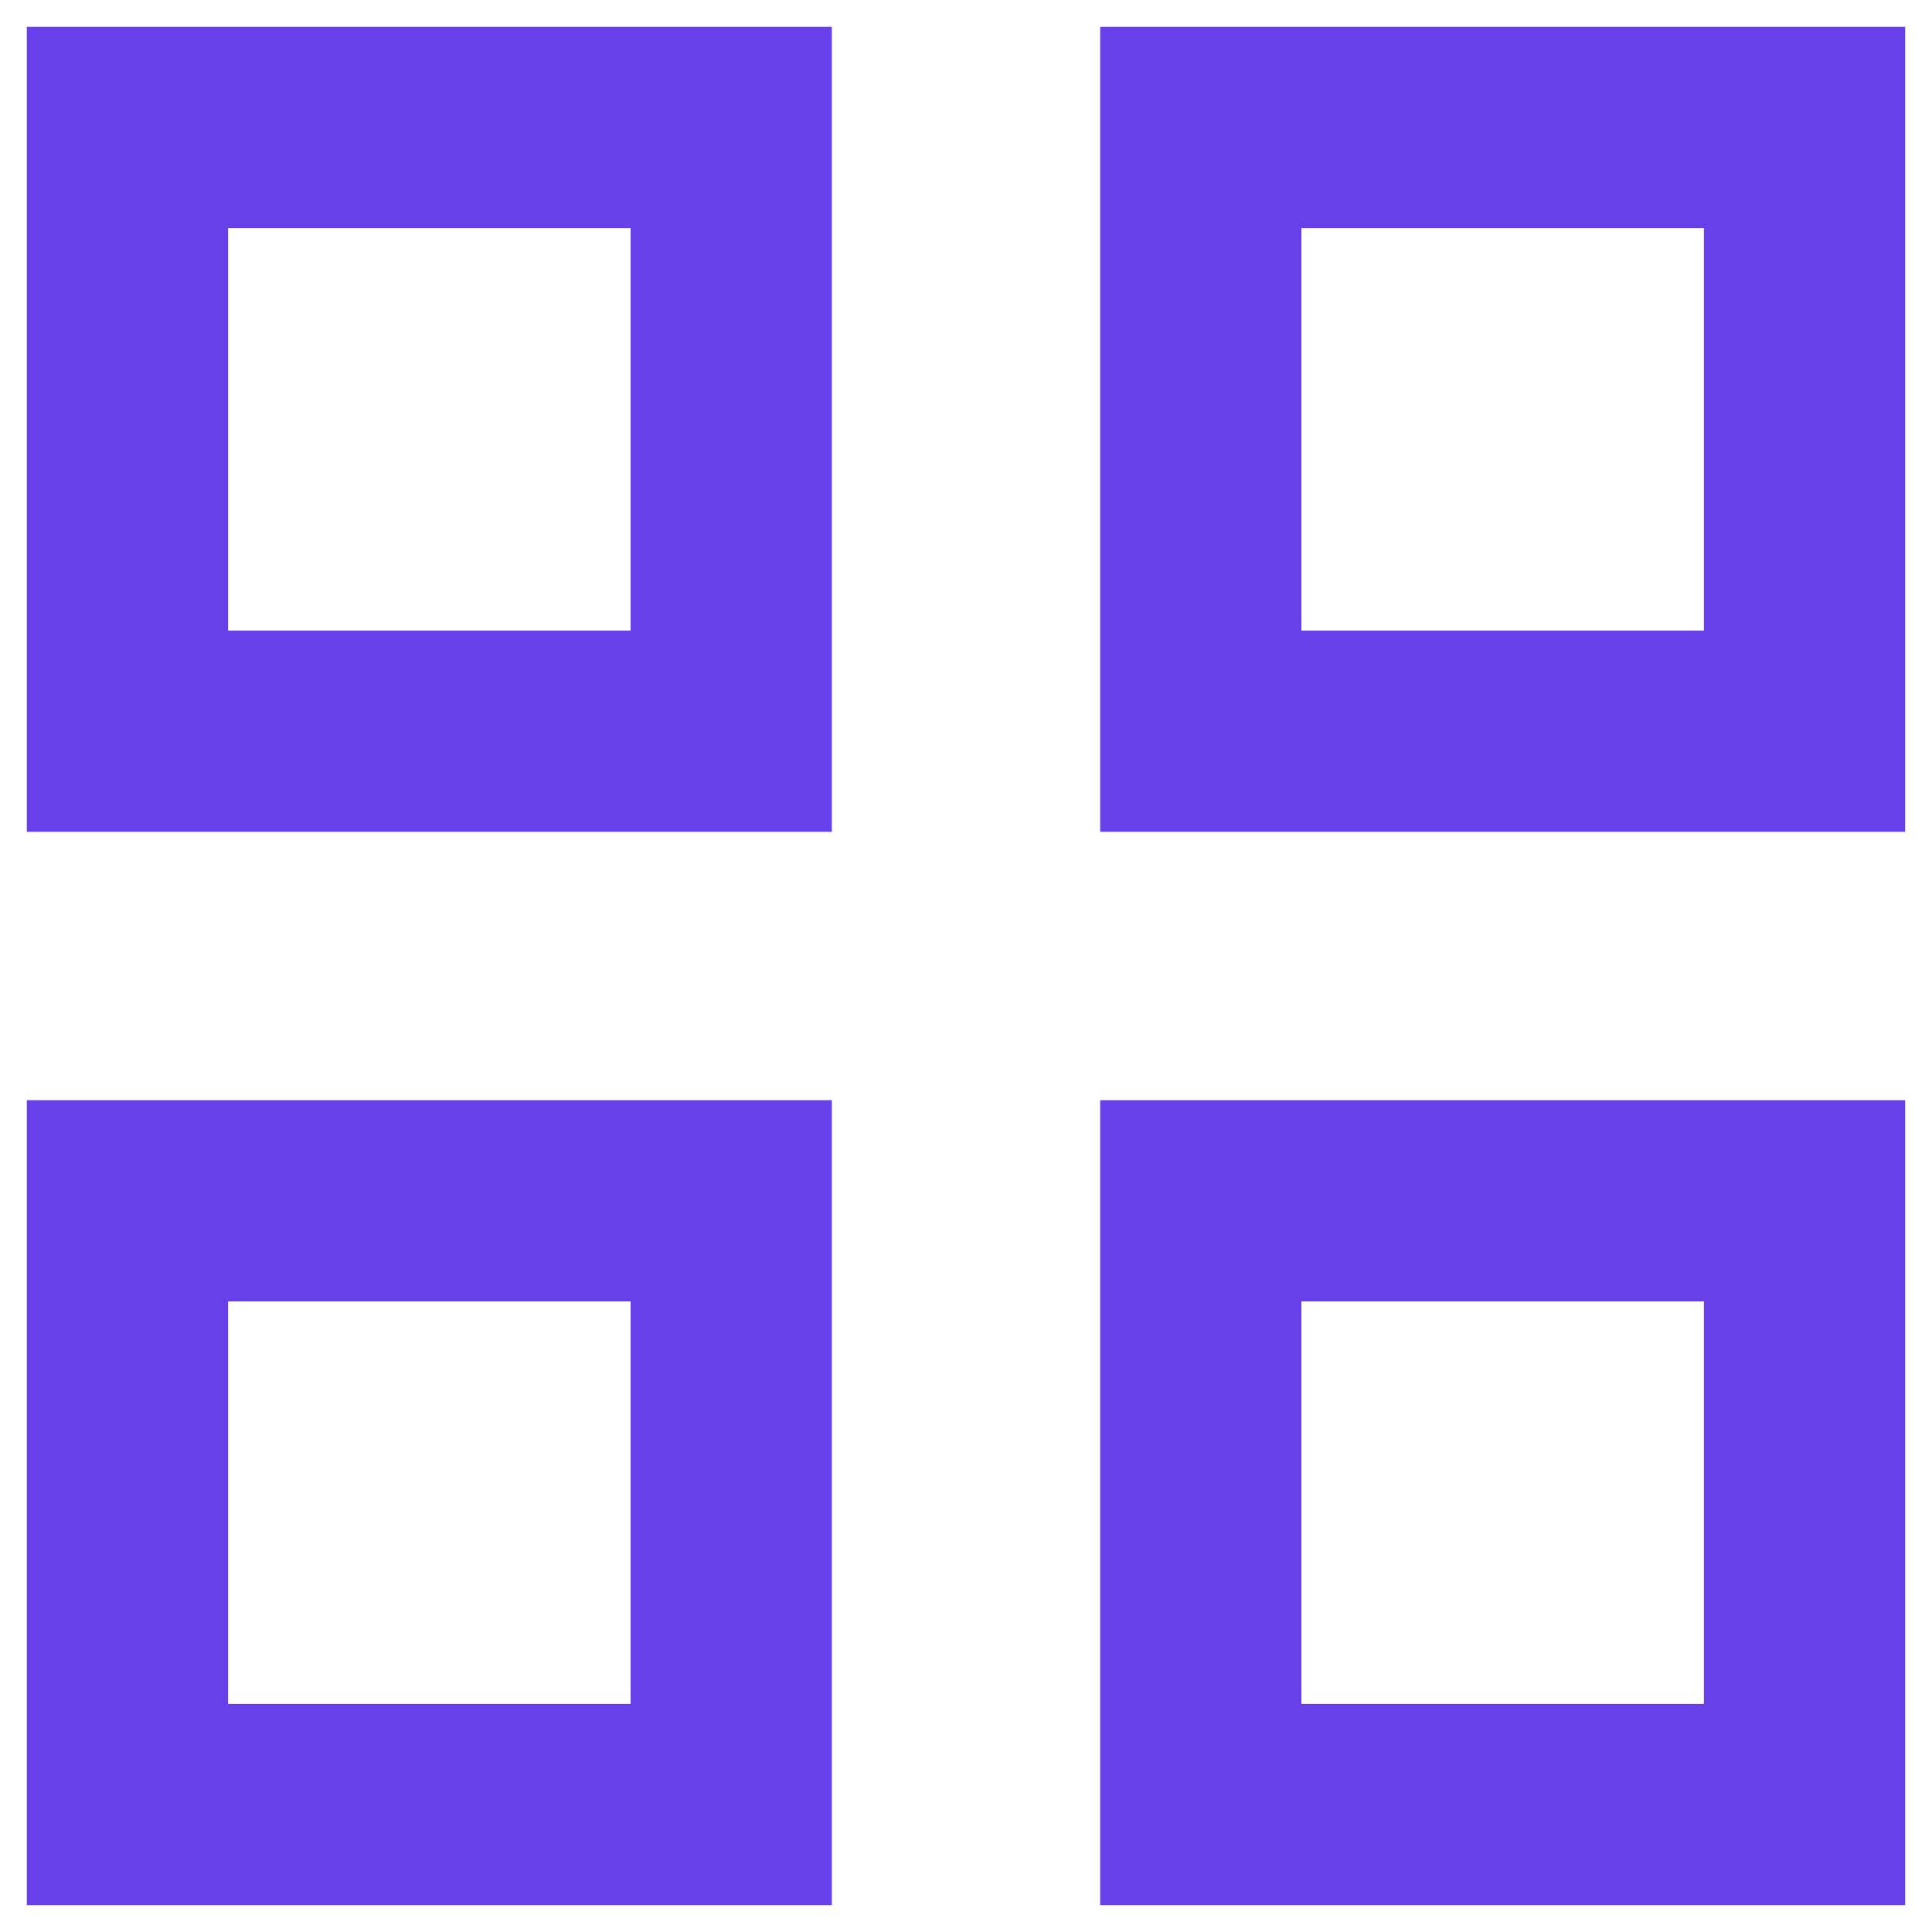 <svg width="36" height="36" viewBox="0 0 36 36" fill="none" xmlns="http://www.w3.org/2000/svg">
<path d="M4.25 4.25V11.75H11.75V4.25H4.25ZM0.5 0.5H4.25H11.75H15.5V4.25V11.75V15.5H11.75H4.25H0.5V11.75V4.25V0.5ZM4.25 24.25V31.75H11.75V24.25H4.25ZM0.5 20.5H4.25H11.75H15.5V24.25V31.75V35.5H11.75H4.25H0.5V31.75V24.25V20.5ZM31.75 4.25H24.25V11.75H31.75V4.25ZM24.25 0.5H31.75H35.5V4.25V11.75V15.5H31.75H24.25H20.5V11.75V4.25V0.5H24.25ZM24.25 24.25V31.75H31.75V24.25H24.25ZM20.5 20.5H24.25H31.75H35.5V24.25V31.75V35.5H31.75H24.25H20.5V31.75V24.25V20.5Z" fill="#6740EA"/>
</svg>
